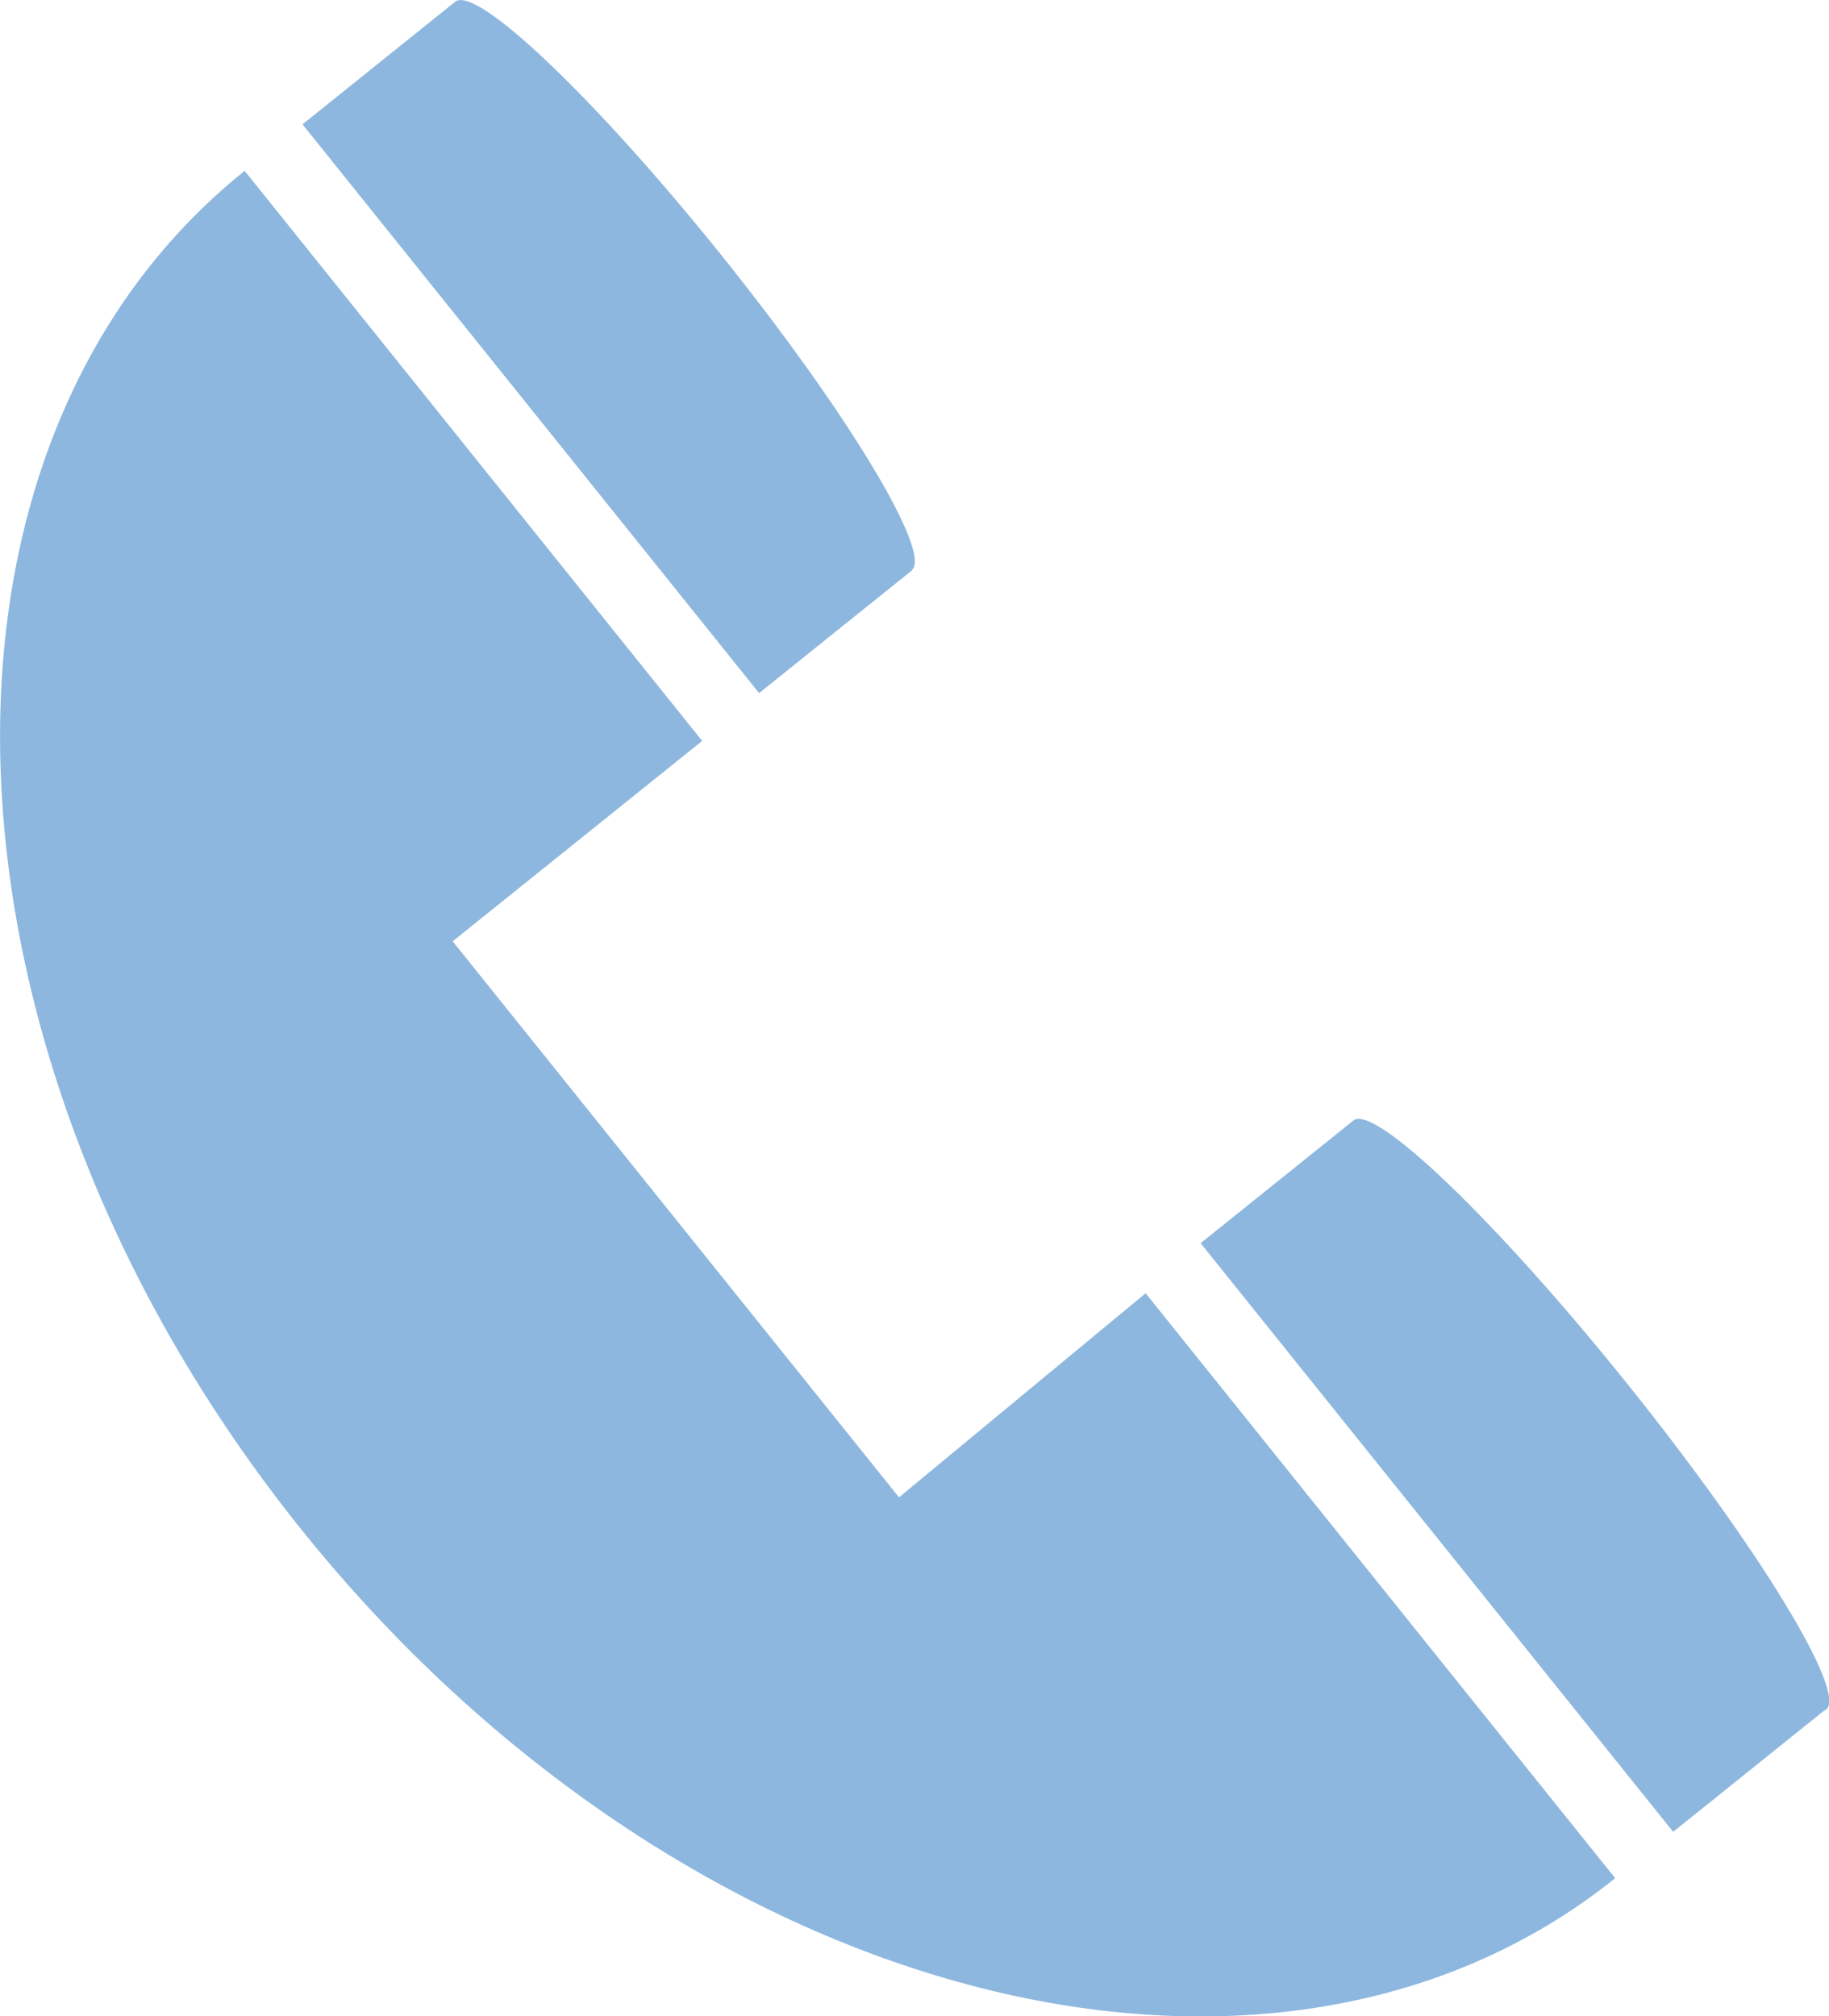 <svg xmlns="http://www.w3.org/2000/svg" width="20.247" height="22.316" viewBox="0 0 20.247 22.316"><defs><style>.a{fill:#8db7de;}</style></defs><g transform="translate(-477.009 -4157.674)"><path class="a" d="M494.889,4178.461c-3.843,3.085-10.356,1.358-14.544-3.859s-4.471-11.951-.628-15.037l5.065,6.309-2.762,2.218,4.941,6.154,2.73-2.259Z"/><rect class="a" width="2.169" height="8.355" transform="translate(490.3 4171.433) rotate(-38.761)"/><rect class="a" width="2.169" height="8.073" transform="translate(480.358 4159.05) rotate(-38.761)"/><path class="a" d="M491.991,4170.075c.233-.187,1.591,1.119,3.035,2.918s2.429,3.41,2.2,3.6-1.6-1.119-3.041-2.918-2.425-3.409-2.19-3.6"/><path class="a" d="M482.049,4157.693c.233-.187,1.552,1.07,2.947,2.807s2.338,3.3,2.105,3.485-1.555-1.068-2.951-2.806-2.335-3.3-2.1-3.486"/></g></svg>